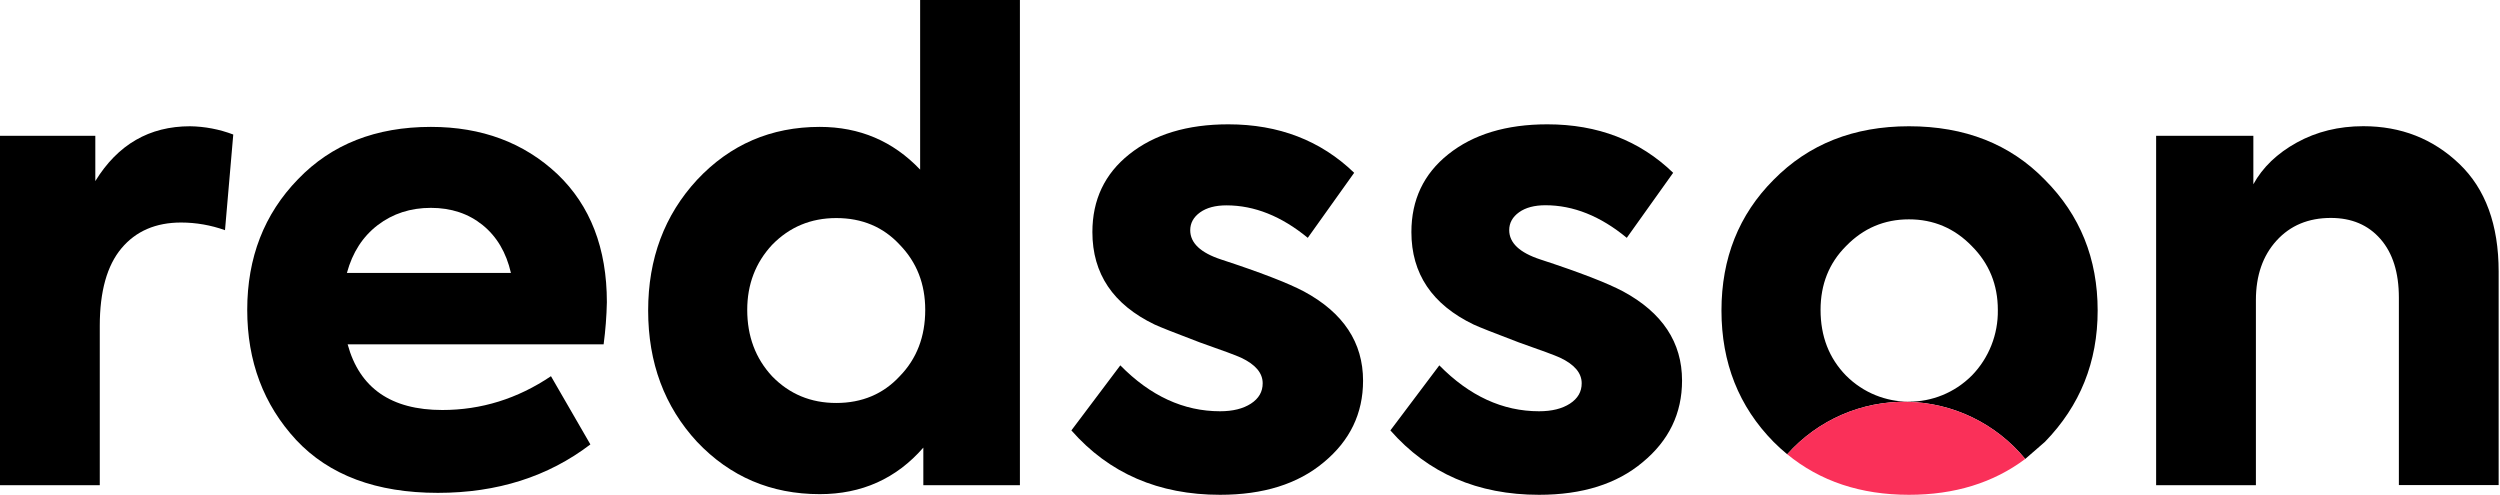 <?xml version="1.0" encoding="UTF-8"?>
<svg width="111px" height="22px" viewBox="0 0 111 22" version="1.1" xmlns="http://www.w3.org/2000/svg" xmlns:xlink="http://www.w3.org/1999/xlink">
    <title>logos/color</title>
    <g id="Designs" stroke="none" stroke-width="1" fill="none" fill-rule="evenodd">
        <g id="red-homepage-design-mobile-(navigation-main)" transform="translate(-15, -40)">
            <g id="Dropdown-Main">
                <g id="logos/color" transform="translate(15, 40)">
                    <g id="red-logo-color-rgb">
                        <path d="M4.43,21.544 L0,21.544 L0,6.03 L4.232,6.03 L4.232,8.04 C5.229,6.417 6.631,5.606 8.439,5.606 C9.095,5.616 9.744,5.74 10.357,5.973 L9.99,10.22 C9.365,9.996 8.706,9.881 8.043,9.88 C6.914,9.88 6.03,10.263 5.391,11.027 C4.751,11.791 4.431,12.938 4.43,14.466 L4.43,21.544 Z" id="Path" fill="#000000" fill-rule="nonzero"></path>
                        <path d="M26.945,13.419 C26.932,14.044 26.883,14.668 26.801,15.288 L15.435,15.288 C15.964,17.232 17.365,18.204 19.639,18.204 C21.37,18.204 22.978,17.703 24.463,16.703 L26.213,19.732 C24.332,21.166 22.075,21.883 19.441,21.883 C16.713,21.883 14.616,21.1 13.149,19.534 C11.701,17.968 10.977,16.043 10.977,13.759 C10.977,11.437 11.729,9.502 13.234,7.955 C14.72,6.407 16.686,5.634 19.131,5.634 C21.388,5.634 23.259,6.332 24.746,7.728 C26.212,9.126 26.945,11.023 26.945,13.419 Z M21.429,9.993 C20.799,9.484 20.032,9.229 19.13,9.229 C18.227,9.229 17.442,9.484 16.773,9.993 C16.105,10.503 15.649,11.211 15.403,12.117 L22.685,12.117 C22.477,11.211 22.059,10.503 21.429,9.993 L21.429,9.993 Z" id="Shape" fill="#000000" fill-rule="nonzero"></path>
                        <path d="M40.854,7.531 L40.854,0 L45.284,0 L45.284,21.544 L40.996,21.544 L40.996,19.874 C39.794,21.252 38.261,21.94 36.397,21.94 C34.233,21.94 32.418,21.166 30.951,19.619 C29.502,18.052 28.778,16.108 28.778,13.787 C28.778,11.485 29.502,9.551 30.95,7.984 C32.418,6.417 34.234,5.634 36.396,5.634 C38.165,5.634 39.651,6.266 40.854,7.531 Z M41.08,13.759 C41.08,12.608 40.704,11.646 39.952,10.871 C39.219,10.078 38.278,9.682 37.131,9.682 C36.002,9.682 35.052,10.079 34.281,10.871 C33.545,11.664 33.177,12.626 33.177,13.759 C33.177,14.929 33.544,15.91 34.278,16.703 C35.047,17.496 35.997,17.892 37.128,17.892 C38.274,17.892 39.215,17.495 39.949,16.703 C40.703,15.929 41.08,14.948 41.08,13.759 Z" id="Shape" fill="#000000" fill-rule="nonzero"></path>
                        <path d="M54.171,21.969 C51.444,21.969 49.243,21.016 47.569,19.11 L49.742,16.222 C51.077,17.581 52.553,18.26 54.171,18.26 C54.736,18.26 55.193,18.147 55.542,17.921 C55.891,17.694 56.065,17.392 56.063,17.015 C56.063,16.562 55.744,16.184 55.104,15.882 C54.897,15.785 54.285,15.559 53.27,15.202 C52.179,14.788 51.512,14.524 51.267,14.41 C49.423,13.523 48.502,12.154 48.502,10.305 C48.502,8.871 49.047,7.72 50.138,6.851 C51.248,5.964 52.715,5.52 54.538,5.52 C56.776,5.52 58.638,6.237 60.125,7.672 L58.065,10.56 C56.899,9.599 55.696,9.118 54.454,9.118 C53.965,9.118 53.574,9.222 53.283,9.43 C52.994,9.638 52.846,9.902 52.846,10.223 C52.846,10.79 53.307,11.224 54.228,11.525 C55.959,12.092 57.182,12.564 57.896,12.941 C59.645,13.885 60.52,15.206 60.52,16.905 C60.52,18.359 59.937,19.567 58.771,20.529 C57.624,21.489 56.091,21.969 54.171,21.969 Z" id="Path" fill="#000000" fill-rule="nonzero"></path>
                        <path d="M68.335,21.969 C65.608,21.969 63.407,21.016 61.733,19.11 L63.906,16.222 C65.241,17.581 66.717,18.26 68.335,18.26 C68.9,18.26 69.357,18.147 69.706,17.921 C70.055,17.694 70.229,17.392 70.227,17.015 C70.227,16.562 69.907,16.184 69.268,15.882 C69.061,15.785 68.45,15.559 67.434,15.202 C66.343,14.788 65.676,14.524 65.431,14.41 C63.587,13.523 62.666,12.154 62.666,10.305 C62.666,8.871 63.211,7.72 64.302,6.851 C65.412,5.964 66.879,5.52 68.702,5.52 C70.94,5.52 72.802,6.237 74.288,7.672 L72.229,10.56 C71.062,9.595 69.858,9.113 68.617,9.113 C68.128,9.113 67.737,9.217 67.446,9.425 C67.158,9.632 67.009,9.896 67.009,10.217 C67.009,10.784 67.47,11.218 68.392,11.52 C70.123,12.086 71.345,12.558 72.059,12.935 C73.809,13.879 74.684,15.201 74.683,16.899 C74.683,18.353 74.1,19.561 72.934,20.523 C71.787,21.487 70.254,21.969 68.335,21.969 Z" id="Path" fill="#000000" fill-rule="nonzero"></path>
                        <path d="M100.162,21.544 L95.732,21.544 L95.732,6.03 L100.049,6.03 L100.049,8.181 C100.463,7.427 101.107,6.809 101.982,6.327 C102.856,5.845 103.839,5.604 104.93,5.603 C106.604,5.603 108.024,6.16 109.19,7.273 C110.356,8.386 110.94,9.981 110.94,12.058 L110.94,21.538 L106.51,21.538 L106.51,13.216 C106.51,12.102 106.237,11.234 105.692,10.611 C105.146,9.987 104.412,9.676 103.491,9.676 C102.493,9.676 101.689,10.011 101.079,10.682 C100.468,11.352 100.162,12.234 100.162,13.328 L100.162,21.544 Z" id="Path" fill="#000000" fill-rule="nonzero"></path>
                        <path d="M90.794,19.619 C92.356,18.014 93.137,16.07 93.136,13.787 C93.136,11.485 92.356,9.551 90.794,7.984 C89.252,6.398 87.24,5.606 84.757,5.606 C82.311,5.606 80.307,6.398 78.747,7.984 C77.205,9.531 76.433,11.465 76.433,13.787 C76.433,16.108 77.205,18.053 78.747,19.619 C78.939,19.812 79.141,19.996 79.352,20.169 C80.707,18.651 82.654,17.8 84.684,17.84 C86.714,17.88 88.626,18.807 89.92,20.378 L90.794,19.619 Z M87.549,16.674 C86.006,18.222 83.505,18.222 81.962,16.674 C81.209,15.902 80.833,14.931 80.833,13.759 C80.833,12.626 81.209,11.682 81.962,10.928 C82.731,10.135 83.662,9.739 84.755,9.739 C85.848,9.738 86.78,10.134 87.55,10.928 C88.319,11.7 88.704,12.643 88.704,13.759 C88.722,14.846 88.307,15.896 87.55,16.674 L87.549,16.674 Z" id="Shape" fill="#000000" fill-rule="nonzero"></path>
                        <path d="M84.757,21.969 C86.783,21.969 88.505,21.438 89.92,20.377 C88.626,18.806 86.714,17.88 84.684,17.84 C82.653,17.8 80.706,18.65 79.352,20.168 C80.815,21.369 82.617,21.969 84.757,21.969 Z" id="Path" fill="#FA3059" fill-rule="nonzero"></path>
                    </g>
                </g>
            </g>
        </g>
    </g>
</svg>